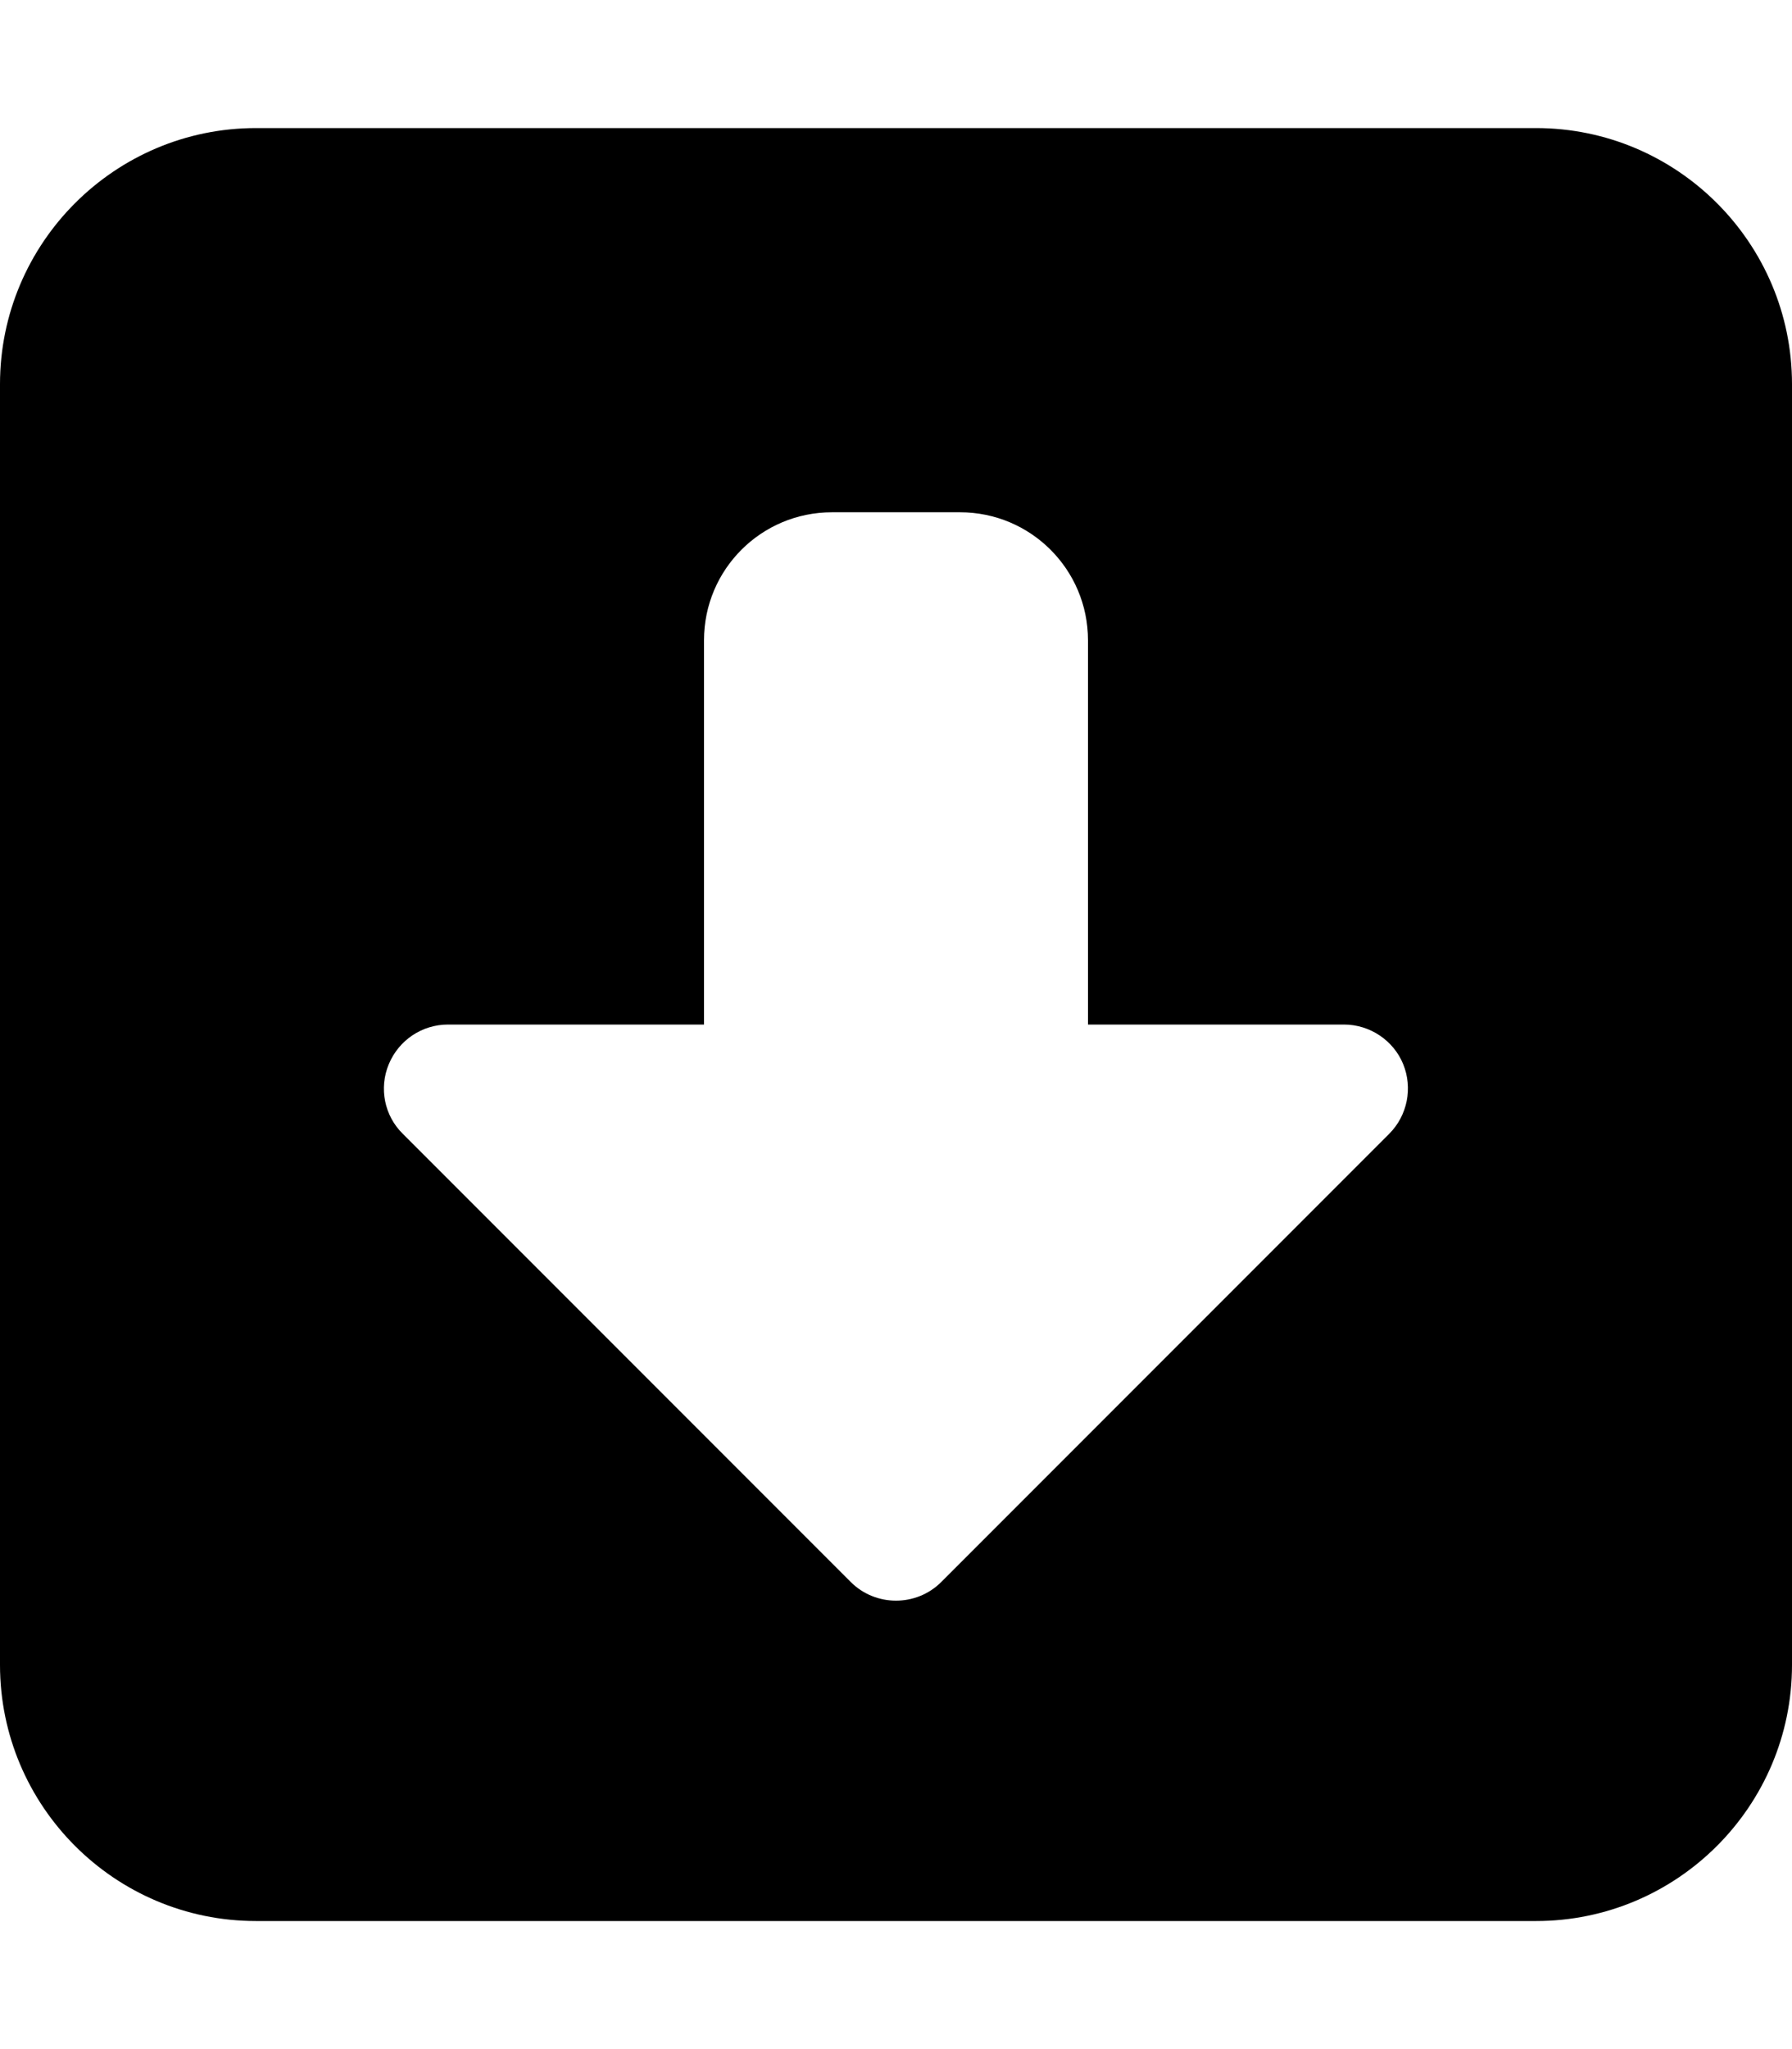 <svg xmlns="http://www.w3.org/2000/svg" viewBox="0 0 448 512"><!--! Font Awesome Pro 6.7.1 by @fontawesome - https://fontawesome.com License - https://fontawesome.com/license (Commercial License) Copyright 2024 Fonticons, Inc. --><path d="M64 480c-35.3 0-64-28.7-64-64L0 96C0 60.7 28.7 32 64 32l320 0c35.3 0 64 28.7 64 64l0 320c0 35.3-28.7 64-64 64L64 480zm171.3-84.7l112-112c4.6-4.6 5.9-11.5 3.5-17.4s-8.3-9.9-14.8-9.9l-64 0 0-96c0-17.7-14.3-32-32-32l-32 0c-17.7 0-32 14.3-32 32l0 96-64 0c-6.5 0-12.3 3.9-14.8 9.9s-1.1 12.9 3.5 17.4l112 112c6.2 6.2 16.4 6.2 22.6 0z"/></svg>